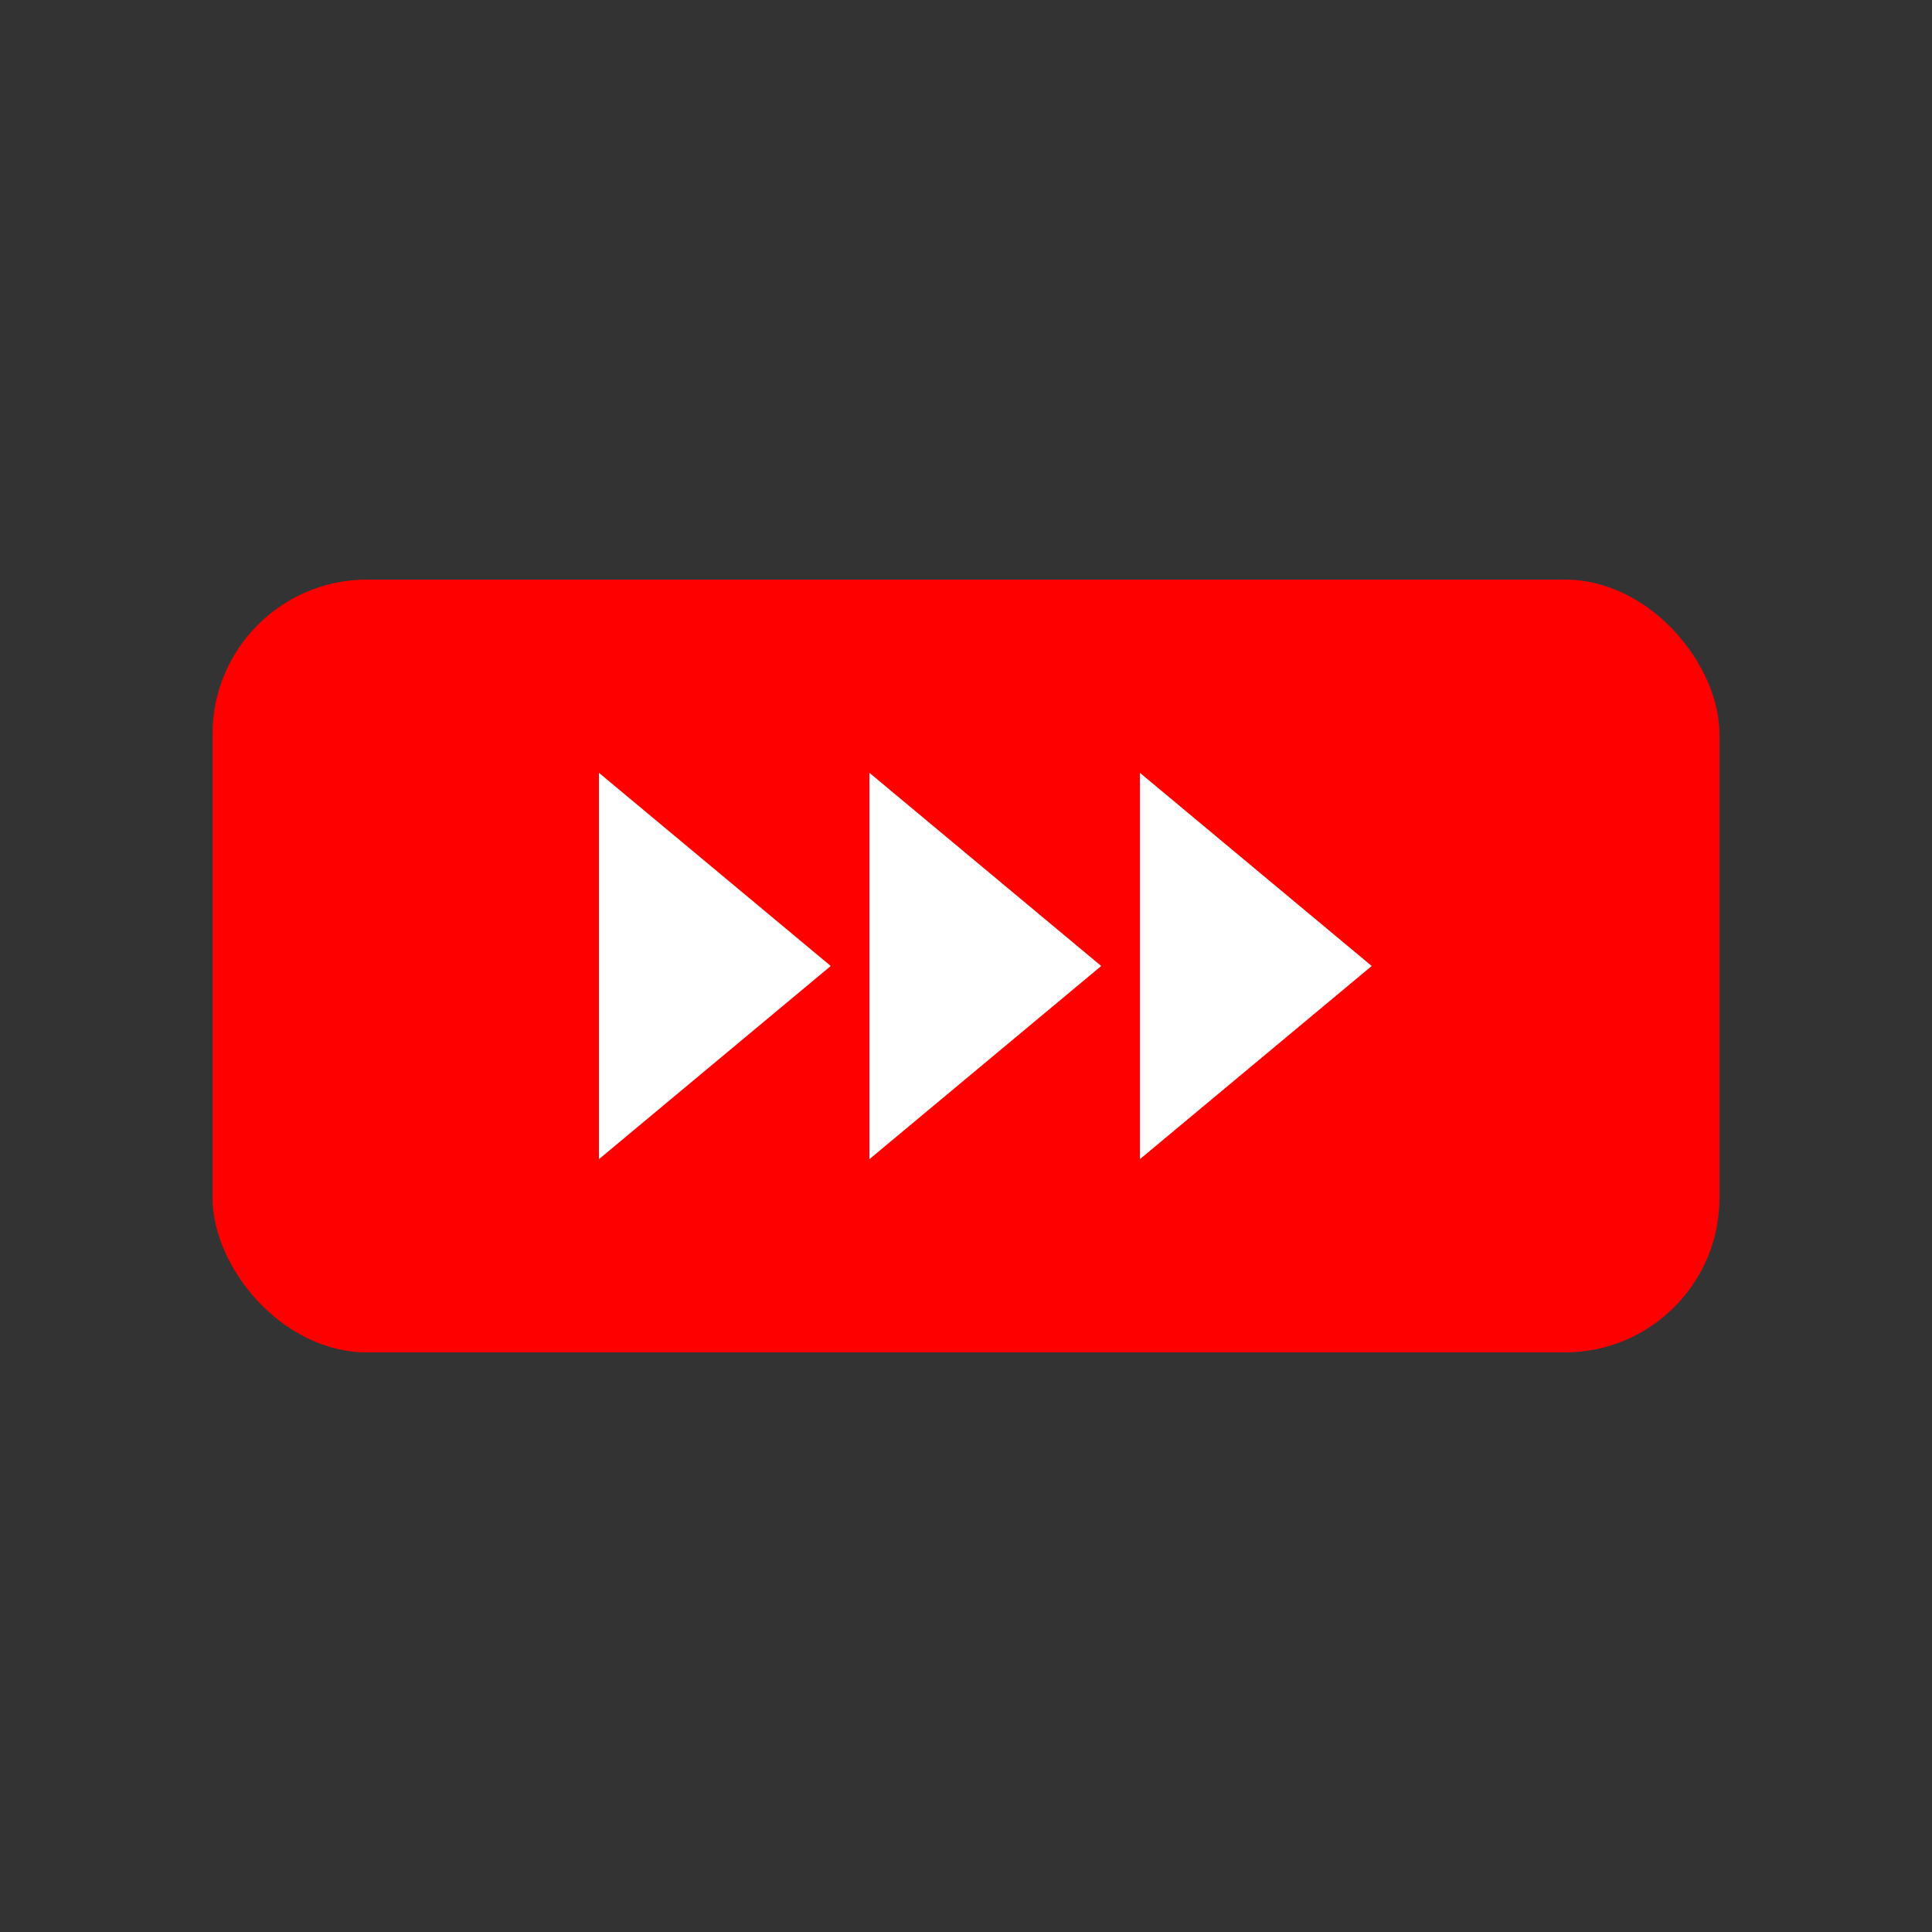 <?xml version="1.0" encoding="UTF-8" standalone="no"?>
<svg width="32" height="32" viewBox="0 0 32 32" fill="none" xmlns="http://www.w3.org/2000/svg">
  <rect x="0" y="0" width="32" height="32" fill="#333333" stroke="none"/>
  <!-- YouTube Logo Background -->
  <rect x="3.52" y="9.6" width="24.96" height="12.8" rx="2.56" fill="#FF0000"/>
  
  <!-- Play Button -->
  <path d="M9.92 12.8L13.76 16L9.92 19.2V12.8Z" fill="white"/>
  
  <!-- Fast Forward Arrows -->
  <path d="M14.4 12.8L18.24 16L14.4 19.2V12.8Z" fill="white"/>
  <path d="M18.88 12.8L22.72 16L18.88 19.2V12.8Z" fill="white"/>
</svg>